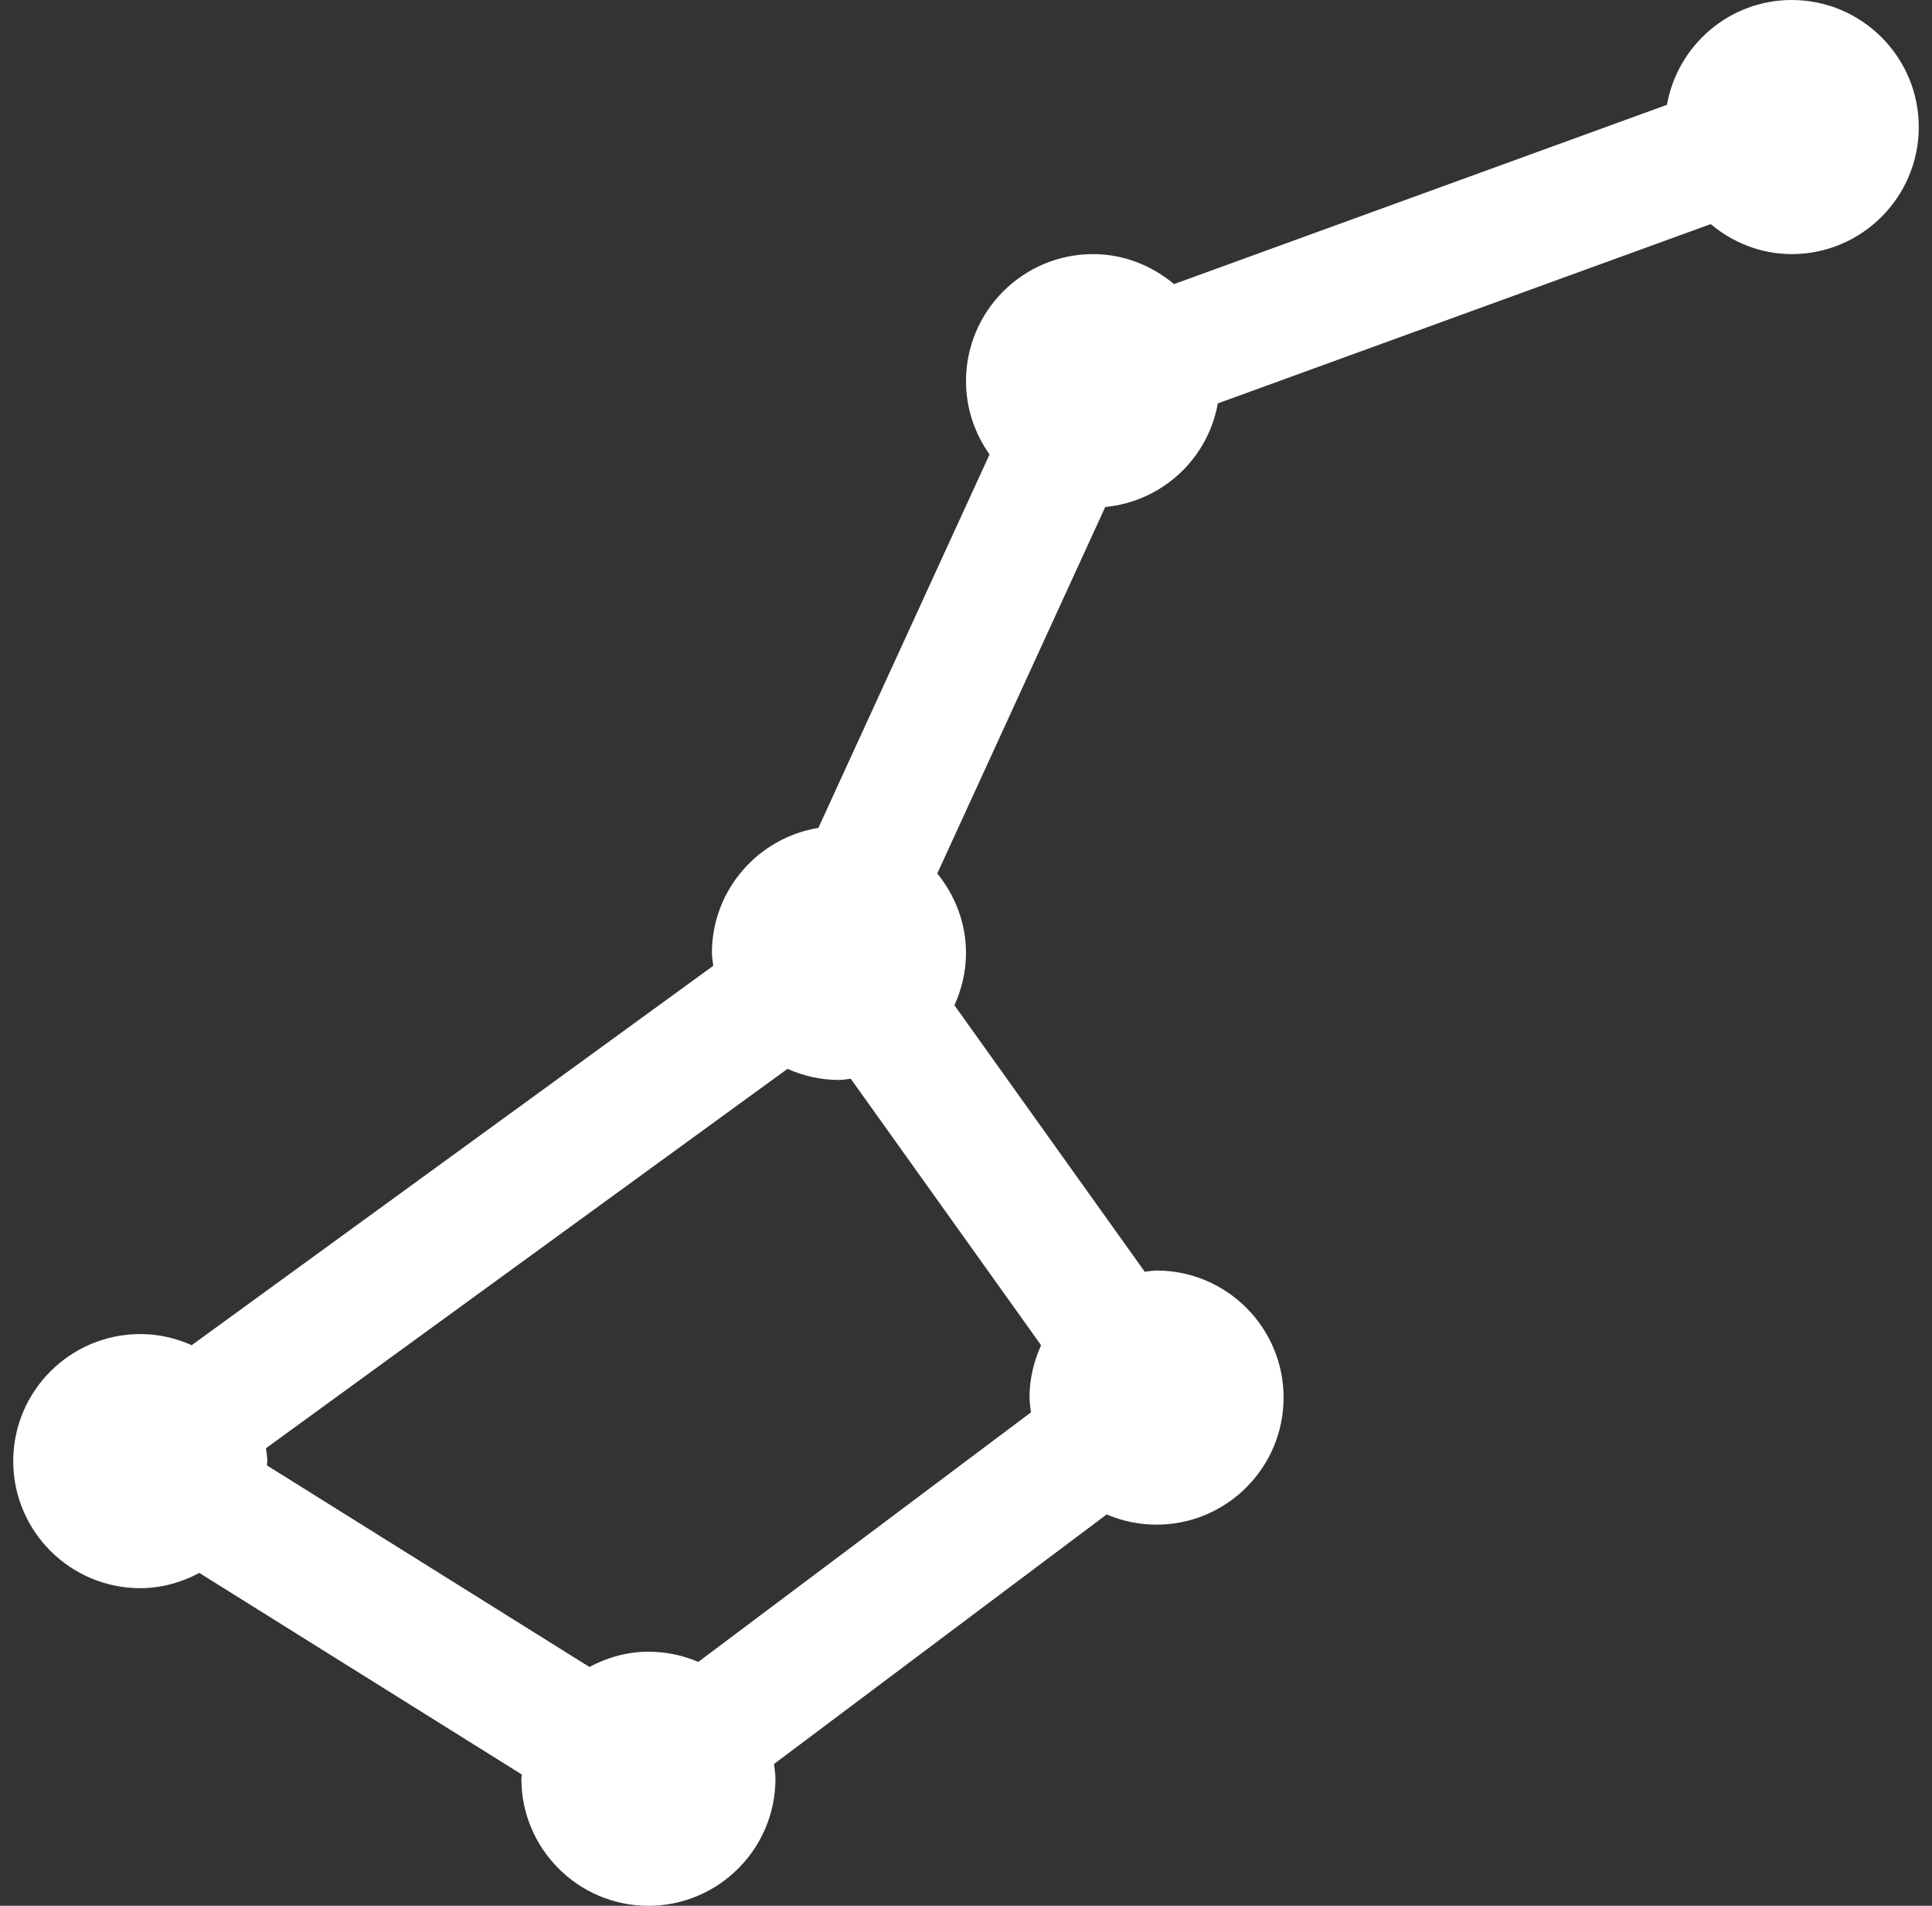 <svg width="73" height="72" viewBox="0 0 73 72" fill="none" xmlns="http://www.w3.org/2000/svg">
<rect x="0" y="0" width="73" height="72" fill="#333333" stroke="none"/>
<g clip-path="url(#clip0_280_2060)">
<path d="M67.7 0C65.341 0 63.385 1.714 62.984 3.96L44.36 10.733C43.527 10.037 42.469 9.6 41.3 9.6C38.653 9.6 36.5 11.753 36.5 14.4C36.5 15.432 36.834 16.385 37.39 17.167L30.922 31.277C28.647 31.651 26.9 33.619 26.9 36C26.9 36.168 26.934 36.324 26.95 36.487L7.244 50.82C6.649 50.554 5.994 50.4 5.3 50.4C2.653 50.4 0.5 52.553 0.5 55.2C0.5 57.847 2.653 60 5.3 60C6.109 60 6.862 59.779 7.532 59.424L19.717 67.039C19.714 67.094 19.7 67.145 19.7 67.2C19.7 69.847 21.853 72 24.5 72C27.147 72 29.3 69.847 29.3 67.2C29.3 67.008 29.266 66.828 29.245 66.643L41.816 57.214C42.394 57.461 43.03 57.6 43.7 57.6C46.347 57.6 48.5 55.447 48.5 52.8C48.5 50.153 46.347 48 43.7 48C43.546 48 43.402 48.031 43.254 48.046L36.063 37.978C36.337 37.373 36.5 36.706 36.5 36C36.5 34.858 36.082 33.823 35.415 33L41.761 19.154C43.909 18.946 45.642 17.338 46.014 15.24L64.638 8.467C65.473 9.163 66.531 9.6 67.7 9.6C70.347 9.6 72.5 7.447 72.5 4.8C72.5 2.153 70.347 0 67.7 0ZM39.337 50.822C39.063 51.427 38.9 52.094 38.9 52.8C38.9 52.992 38.934 53.172 38.955 53.357L26.384 62.786C25.806 62.539 25.17 62.4 24.5 62.4C23.691 62.4 22.94 62.621 22.27 62.976L10.086 55.361C10.086 55.306 10.1 55.255 10.1 55.2C10.1 55.034 10.066 54.876 10.05 54.713L29.756 40.38C30.351 40.646 31.006 40.8 31.7 40.8C31.854 40.8 31.998 40.769 32.146 40.754L39.337 50.822Z" fill="white"/>
</g>
<defs>
<clipPath id="clip0_280_2060">
<rect width="72" height="72" fill="white" transform="translate(0.5)"/>
</clipPath>
</defs>
</svg>
